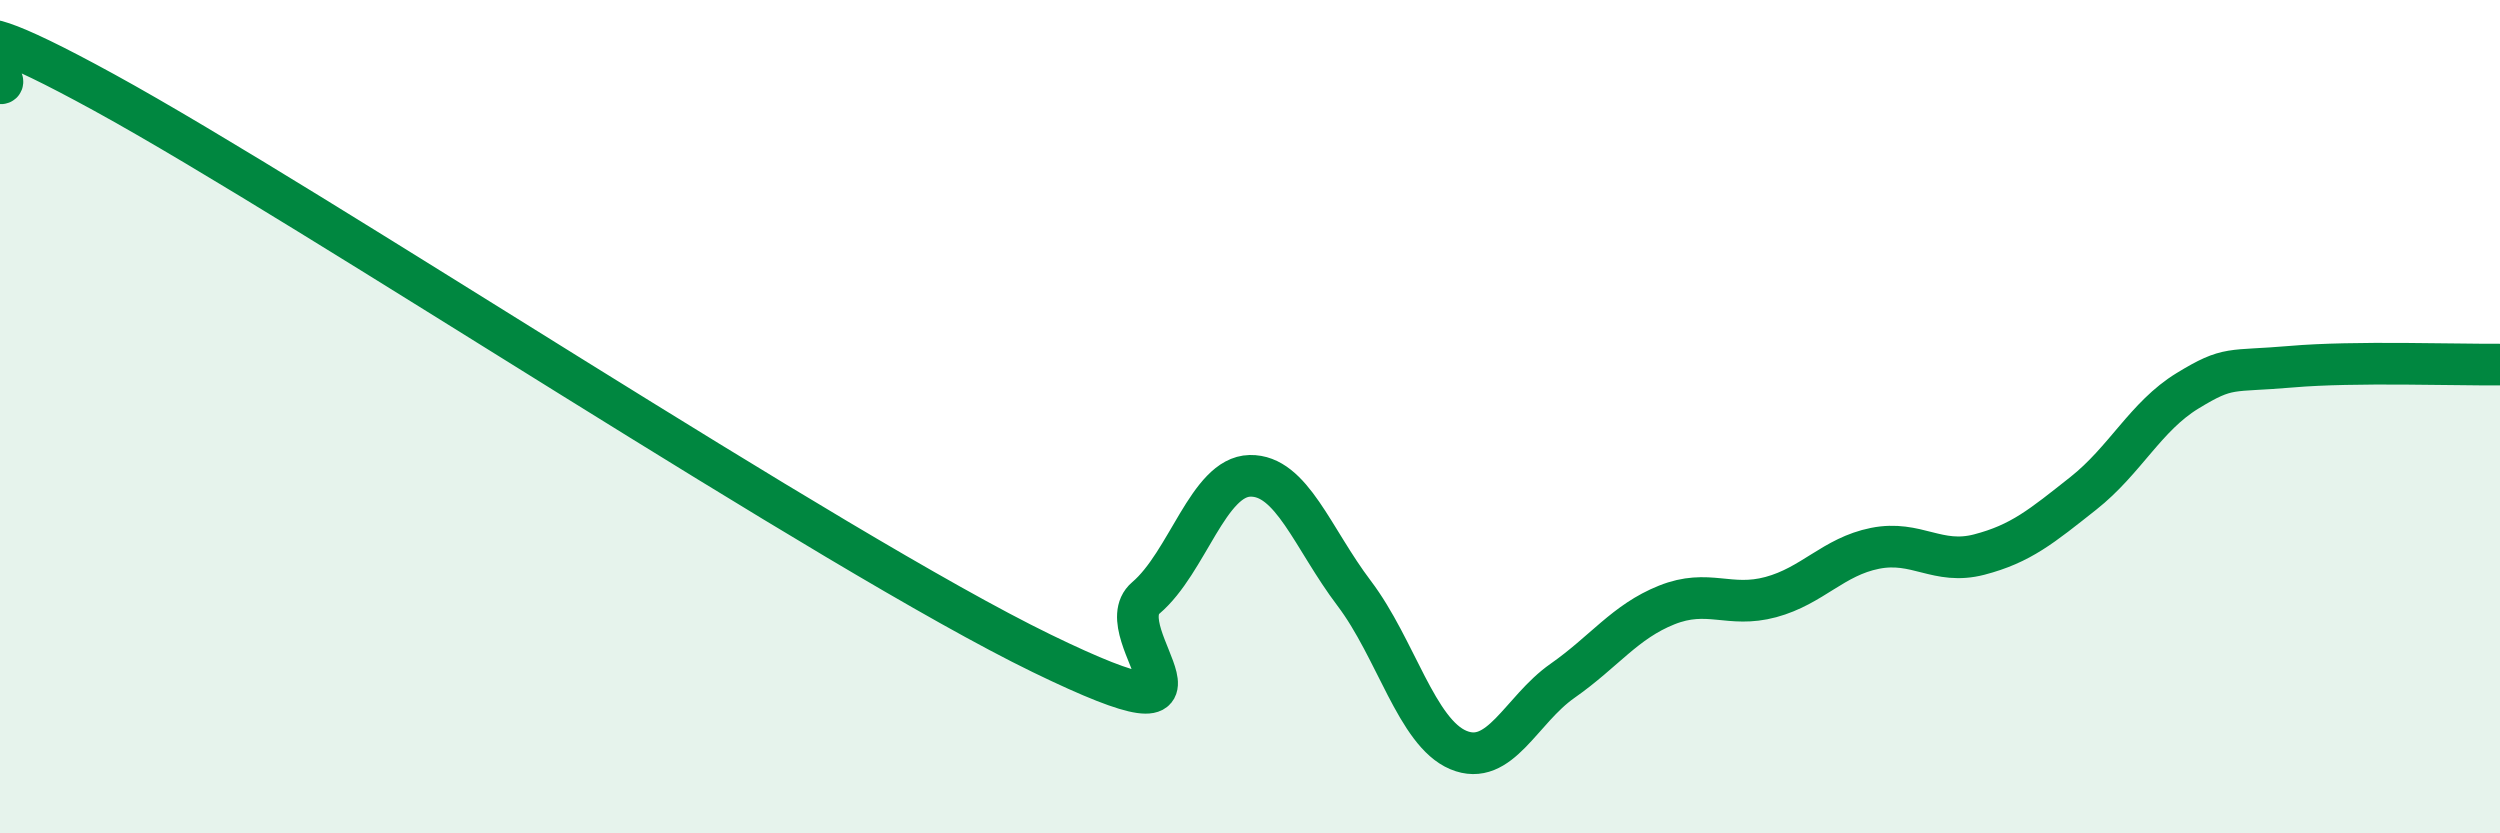 
    <svg width="60" height="20" viewBox="0 0 60 20" xmlns="http://www.w3.org/2000/svg">
      <path
        d="M 0,2 C 0.5,2.04 -2.5,-0.52 2.5,2.22 C 7.5,4.96 20,13.25 25,15.68 C 30,18.11 26.5,15.2 27.5,14.35 C 28.5,13.5 29,11.44 30,11.42 C 31,11.4 31.5,12.92 32.5,14.24 C 33.5,15.56 34,17.58 35,18 C 36,18.42 36.5,17.04 37.5,16.34 C 38.5,15.64 39,14.92 40,14.52 C 41,14.12 41.5,14.6 42.5,14.33 C 43.5,14.06 44,13.36 45,13.16 C 46,12.96 46.5,13.57 47.5,13.31 C 48.5,13.05 49,12.63 50,11.84 C 51,11.05 51.5,9.99 52.5,9.38 C 53.5,8.77 53.5,8.93 55,8.8 C 56.5,8.67 59,8.76 60,8.75L60 20L0 20Z"
        fill="#008740"
        opacity="0.1"
        stroke-linecap="round"
        stroke-linejoin="round"
      />
      <path
        d="M 0,2 C 0.5,2.04 -2.5,-0.52 2.5,2.22 C 7.5,4.96 20,13.25 25,15.68 C 30,18.11 26.5,15.2 27.5,14.35 C 28.5,13.5 29,11.44 30,11.42 C 31,11.4 31.5,12.92 32.5,14.24 C 33.5,15.56 34,17.58 35,18 C 36,18.42 36.5,17.04 37.5,16.34 C 38.5,15.64 39,14.92 40,14.52 C 41,14.12 41.5,14.6 42.5,14.33 C 43.5,14.06 44,13.36 45,13.16 C 46,12.96 46.5,13.57 47.5,13.31 C 48.5,13.05 49,12.63 50,11.84 C 51,11.05 51.5,9.99 52.5,9.38 C 53.5,8.77 53.5,8.93 55,8.8 C 56.5,8.67 59,8.76 60,8.75"
        stroke="#008740"
        stroke-width="1"
        fill="none"
        stroke-linecap="round"
        stroke-linejoin="round"
      />
    </svg>
  